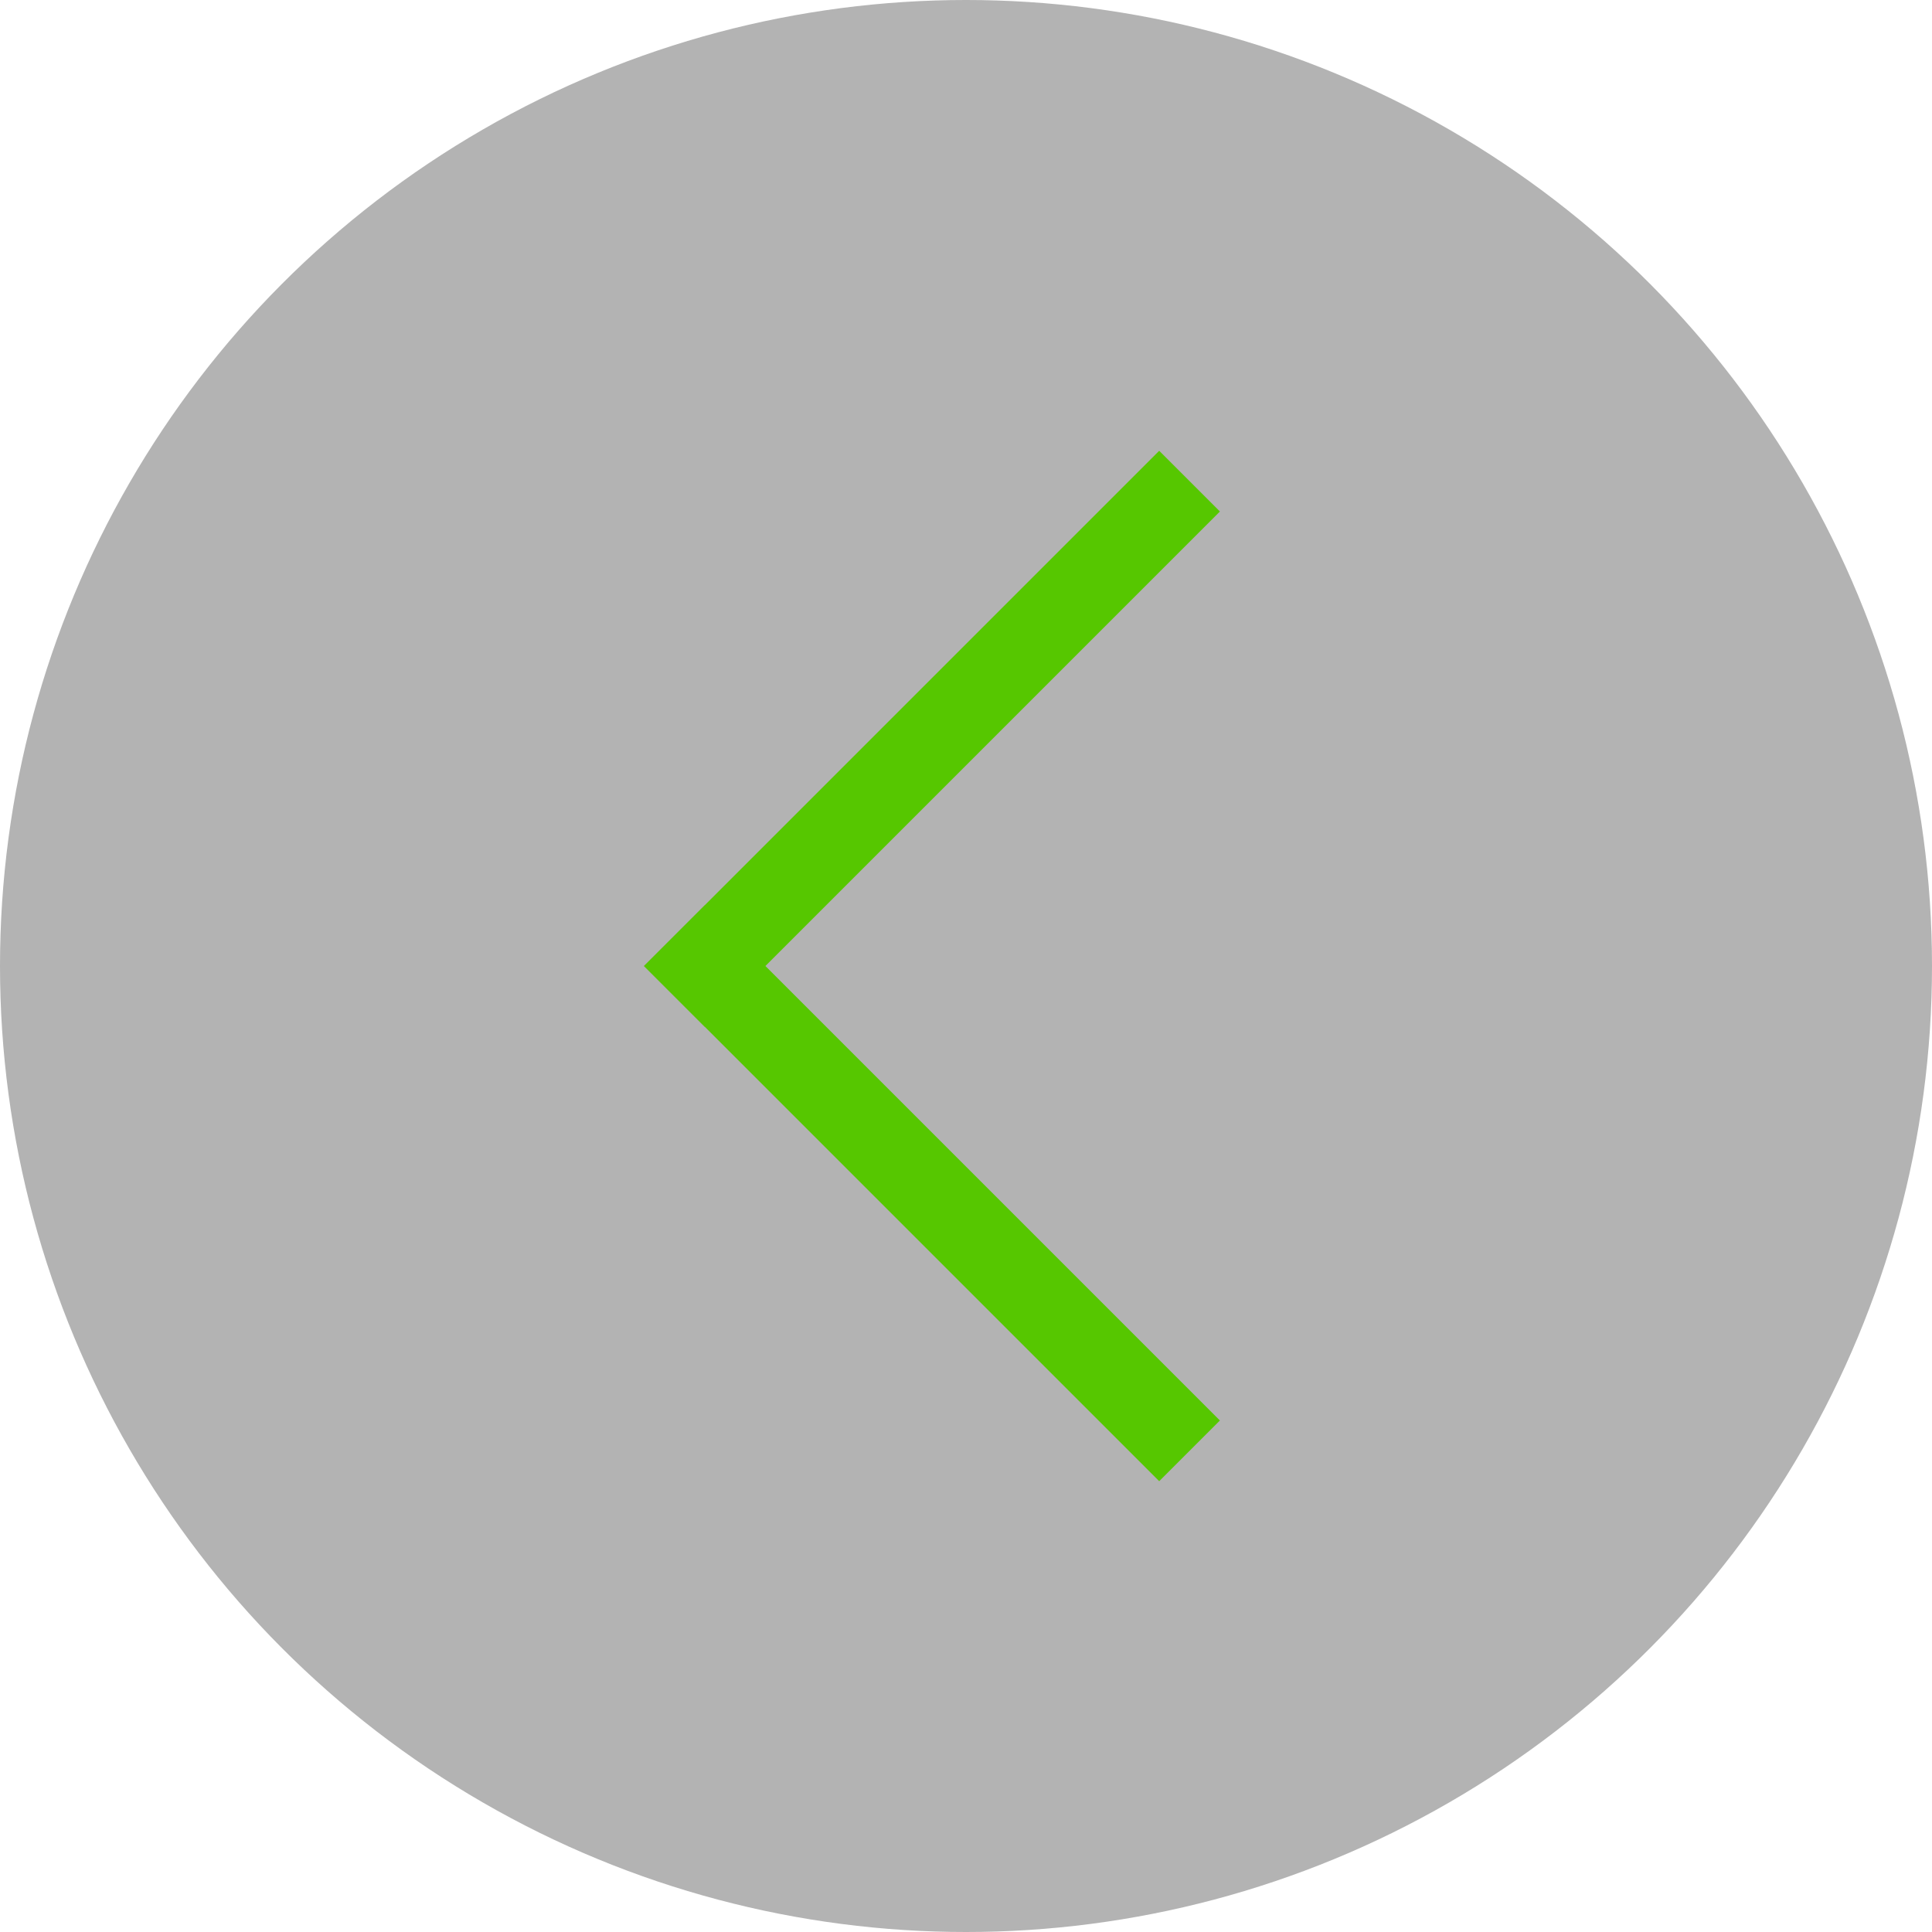 <svg width="45" height="45" viewBox="0 0 45 45" fill="none" xmlns="http://www.w3.org/2000/svg">
<circle cx="22.5" cy="22.5" r="22.5" fill="black" fill-opacity="0.3"/>
<line x1="27.707" y1="11.207" x2="15.707" y2="23.207" stroke="#56C700" stroke-width="2"/>
<line y1="-1" x2="16.971" y2="-1" transform="matrix(-0.707 -0.707 -0.707 0.707 27 34.5)" stroke="#56C700" stroke-width="2"/>
</svg>
